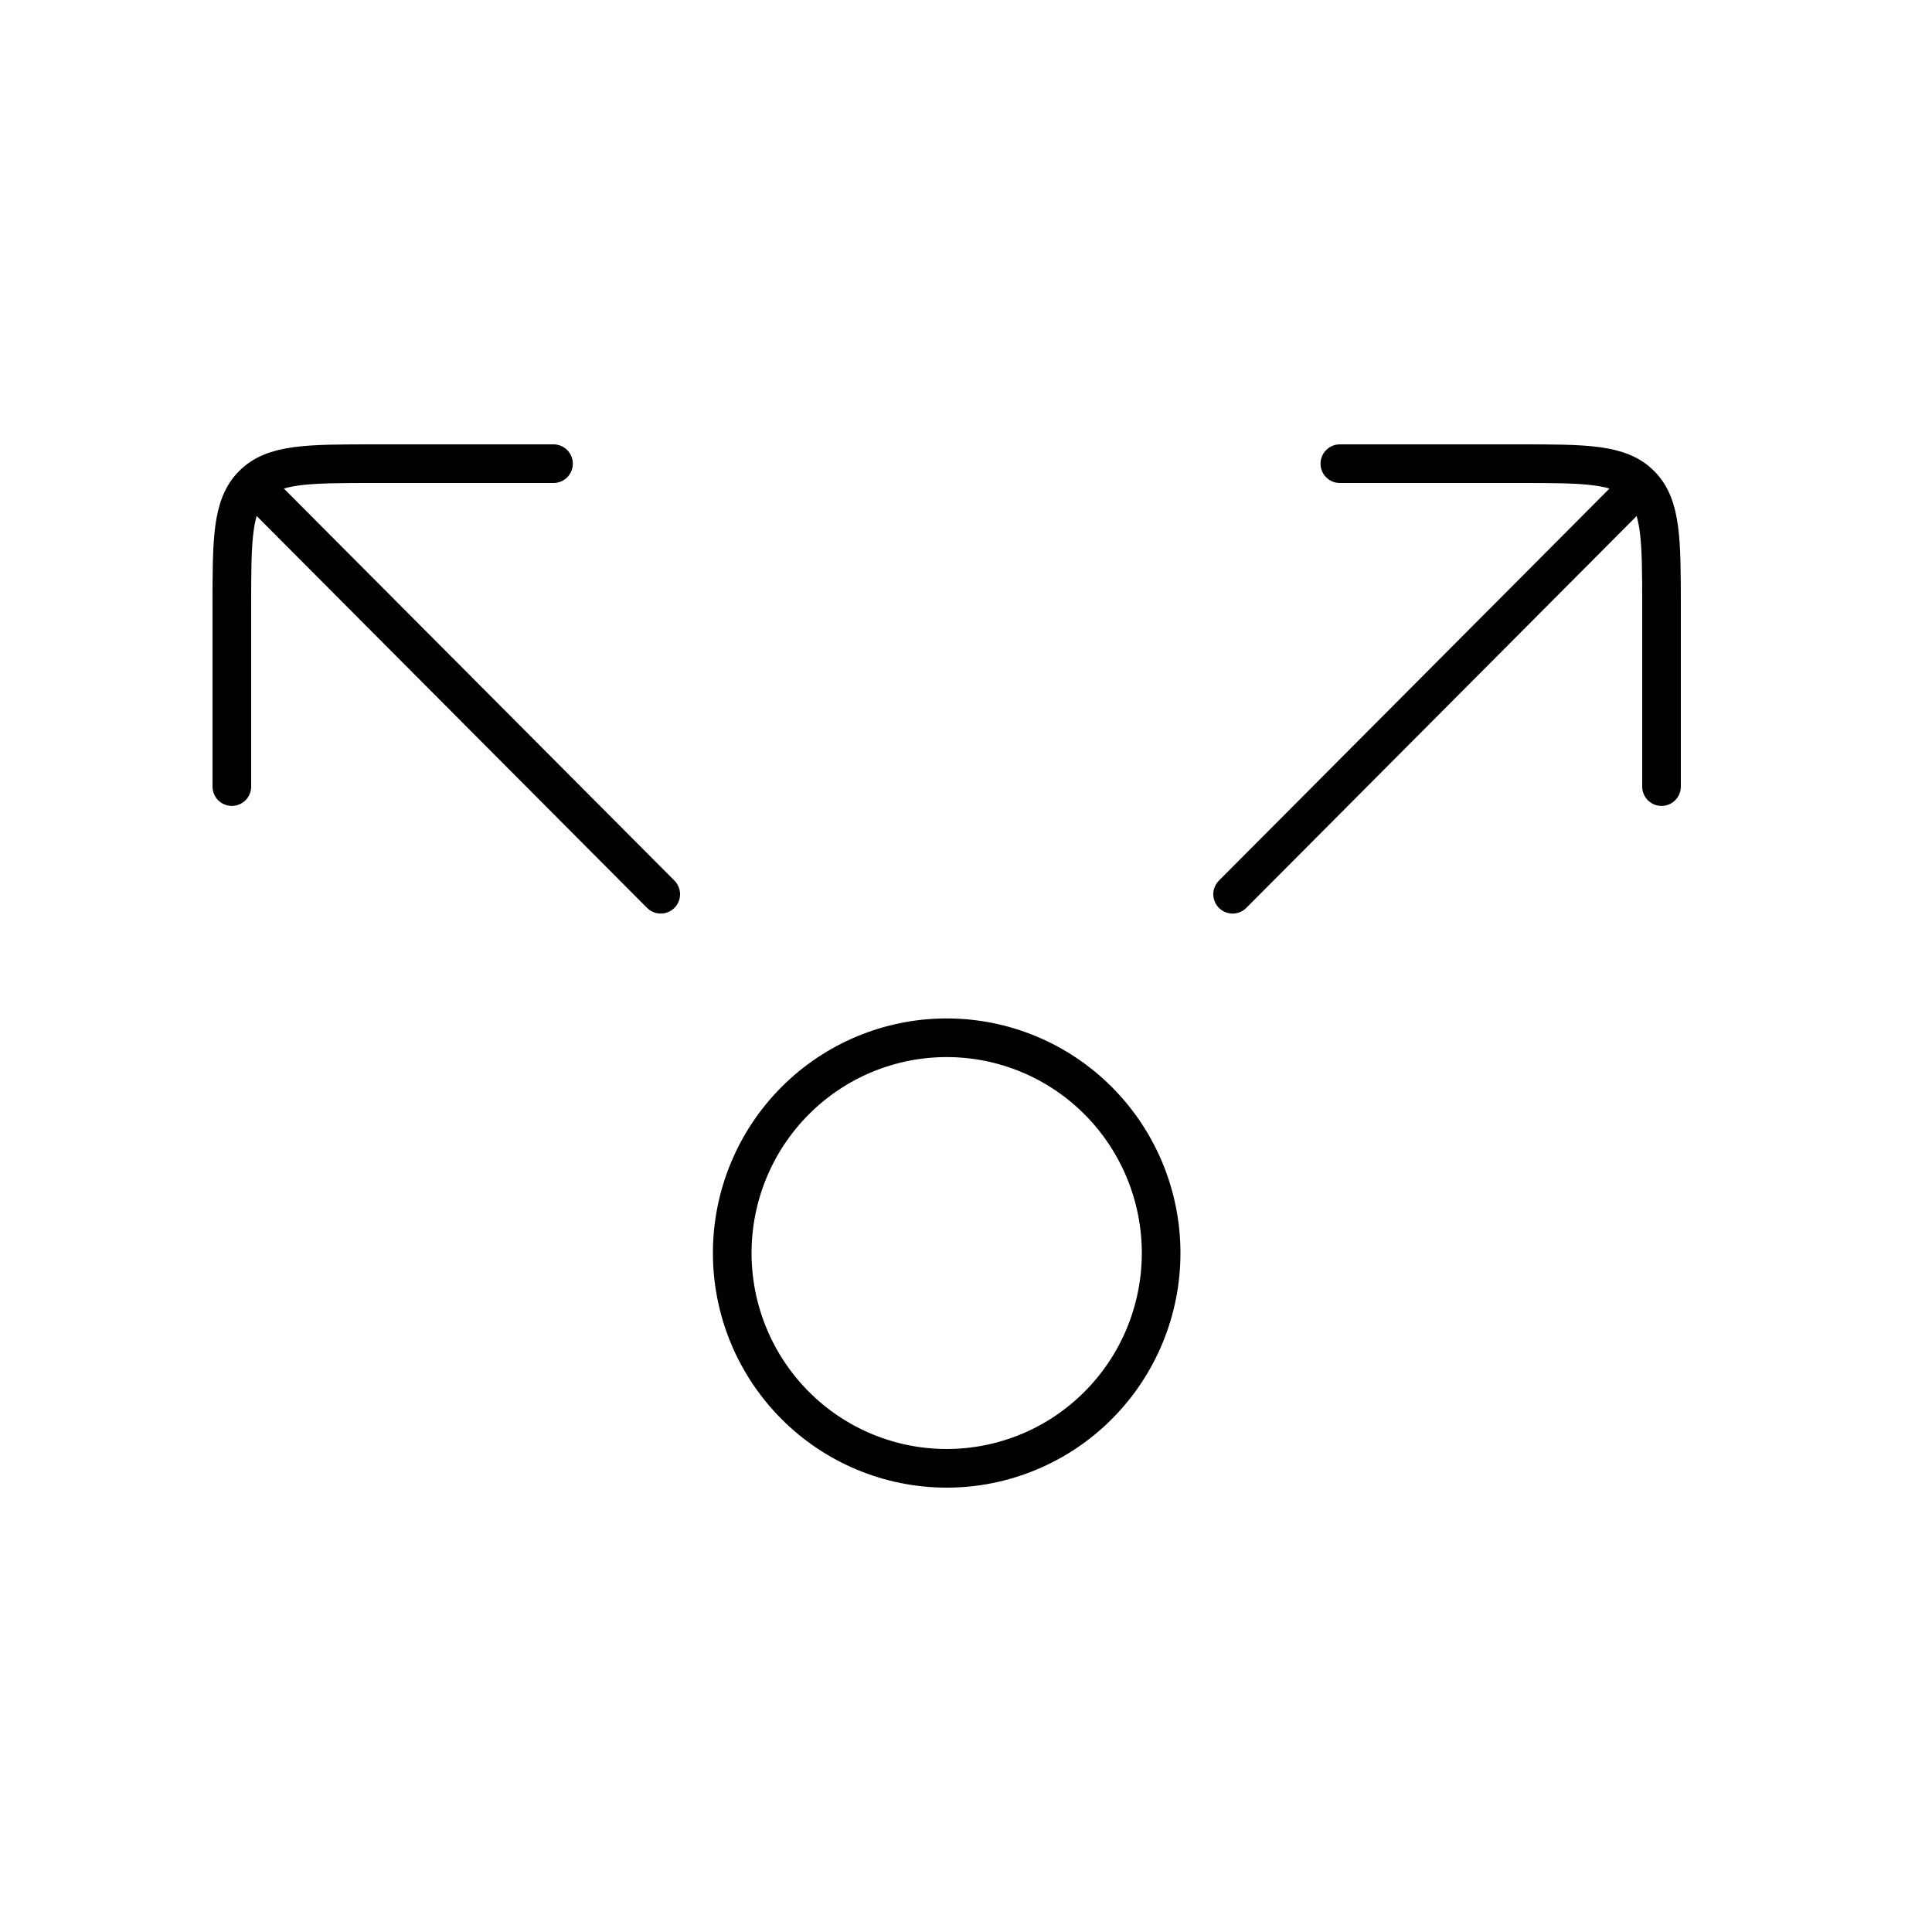<svg width="50" height="50" viewBox="0 0 50 50" fill="none" xmlns="http://www.w3.org/2000/svg">
<path d="M34.675 12H39.3C41.043 12 41.916 12 42.456 12.544C42.996 13.088 43 13.963 43 15.714V20.357M31.9 23.143L42.075 12.929M14.325 12H9.7C7.955 12 7.084 12 6.542 12.544C6 13.088 6 13.963 6 15.714V20.357M17.1 23.143L6.925 12.929M30.05 32.429C30.05 33.906 29.465 35.323 28.424 36.368C27.384 37.413 25.972 38 24.5 38C23.028 38 21.616 37.413 20.576 36.368C19.535 35.323 18.95 33.906 18.95 32.429C18.95 30.951 19.535 29.534 20.576 28.489C21.616 27.444 23.028 26.857 24.5 26.857C25.972 26.857 27.384 27.444 28.424 28.489C29.465 29.534 30.05 30.951 30.05 32.429Z" stroke="black" stroke-linecap="round" stroke-linejoin="round"/>
</svg>
